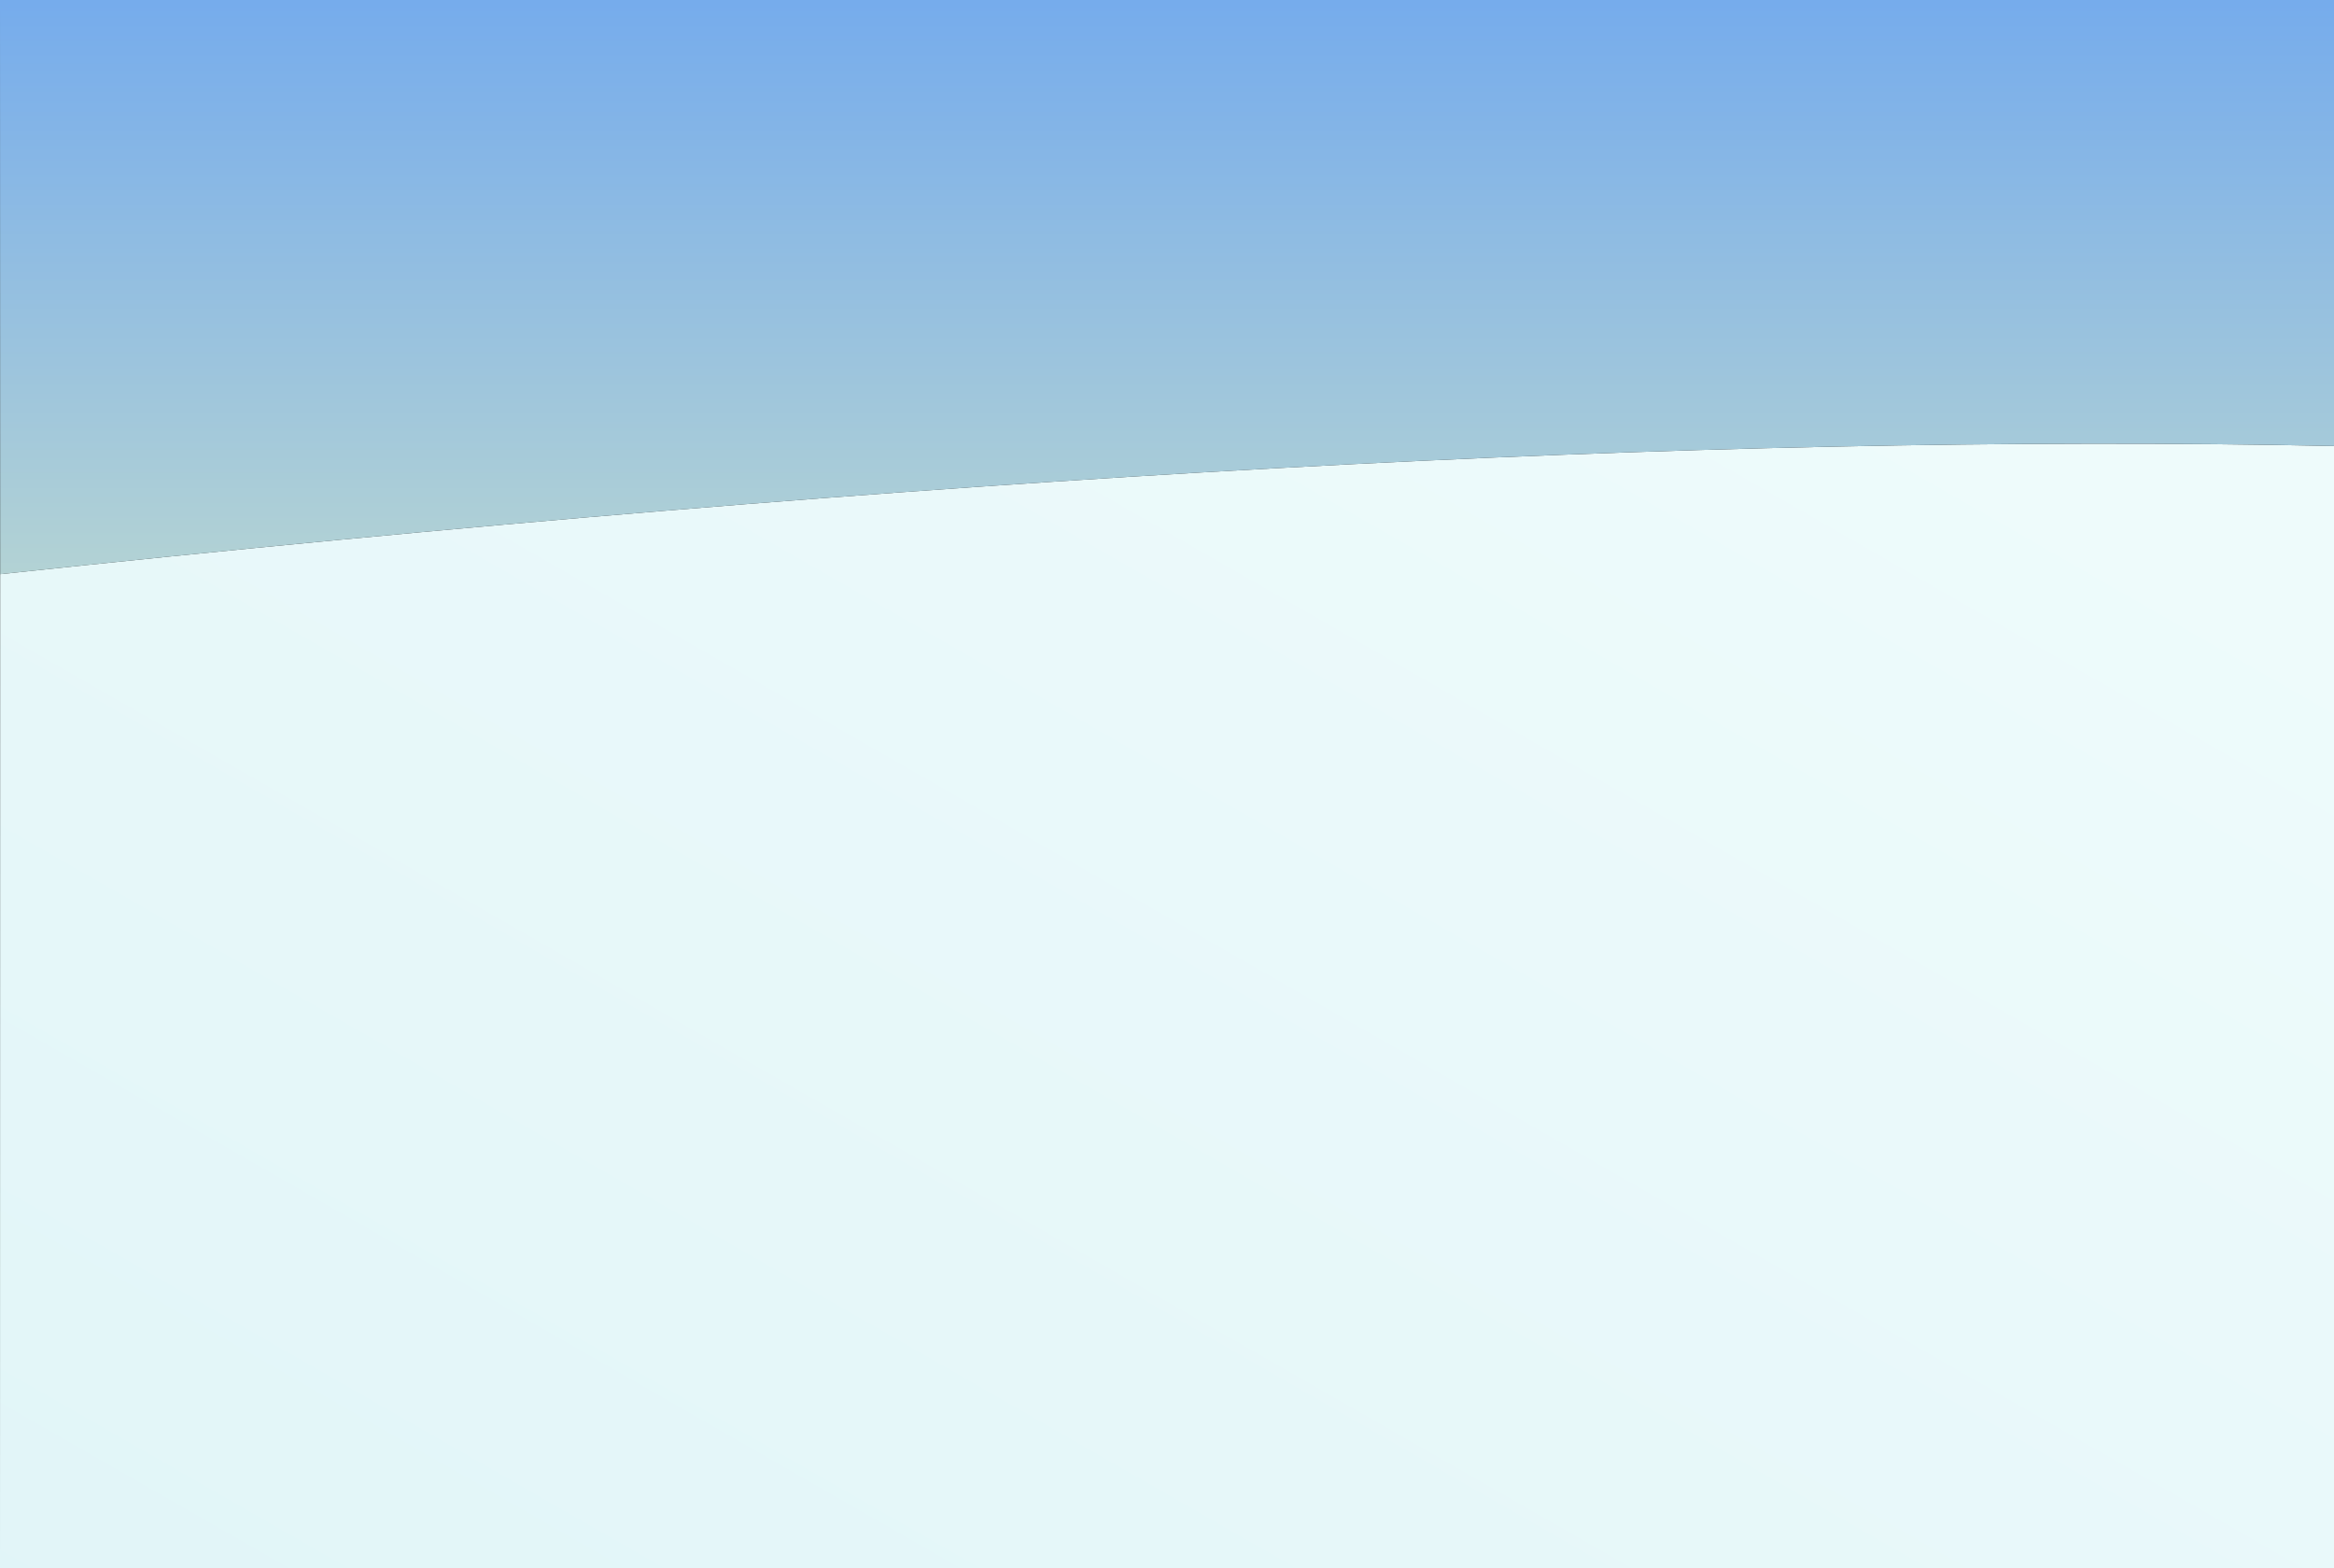 <?xml version="1.0" encoding="UTF-8" standalone="no"?>
<svg xmlns:xlink="http://www.w3.org/1999/xlink" height="408.1px" width="607.15px" xmlns="http://www.w3.org/2000/svg">
  <rect width="100%" height="100%" fill="#333333" stroke="none"/>
  <g transform="matrix(1.0, 0.0, 0.0, 1.0, 303.55, 204.05)">
    <path d="M303.6 -88.0 L303.6 204.05 -303.55 204.05 -303.5 -54.65 Q56.55 -93.1 303.6 -88.0" fill="url(#gradient0)" fill-rule="evenodd" stroke="none"/>
    <path d="M-303.5 -54.65 L-303.55 -204.05 303.6 -204.05 303.6 -88.0 Q56.55 -93.1 -303.5 -54.65" fill="url(#gradient1)" fill-rule="evenodd" stroke="none"/>
  </g>
  <defs>
    <linearGradient gradientTransform="matrix(-0.211, 0.368, -0.347, -0.199, -68.7, 145.3)" gradientUnits="userSpaceOnUse" id="gradient0" spreadMethod="pad" x1="-819.2" x2="819.2">
      <stop offset="0.0" stop-color="#eefbfb"/>
      <stop offset="1.0" stop-color="#ddf3f7"/>
    </linearGradient>
    <linearGradient gradientTransform="matrix(0.0, -0.276, 0.371, 0.0, -2.95, -204.05)" gradientUnits="userSpaceOnUse" id="gradient1" spreadMethod="pad" x1="-819.2" x2="819.2">
      <stop offset="0.0" stop-color="#d2e6c8"/>
      <stop offset="0.498" stop-color="#76acec"/>
      <stop offset="1.0" stop-color="#1d58bf"/>
    </linearGradient>
  </defs>
</svg>
